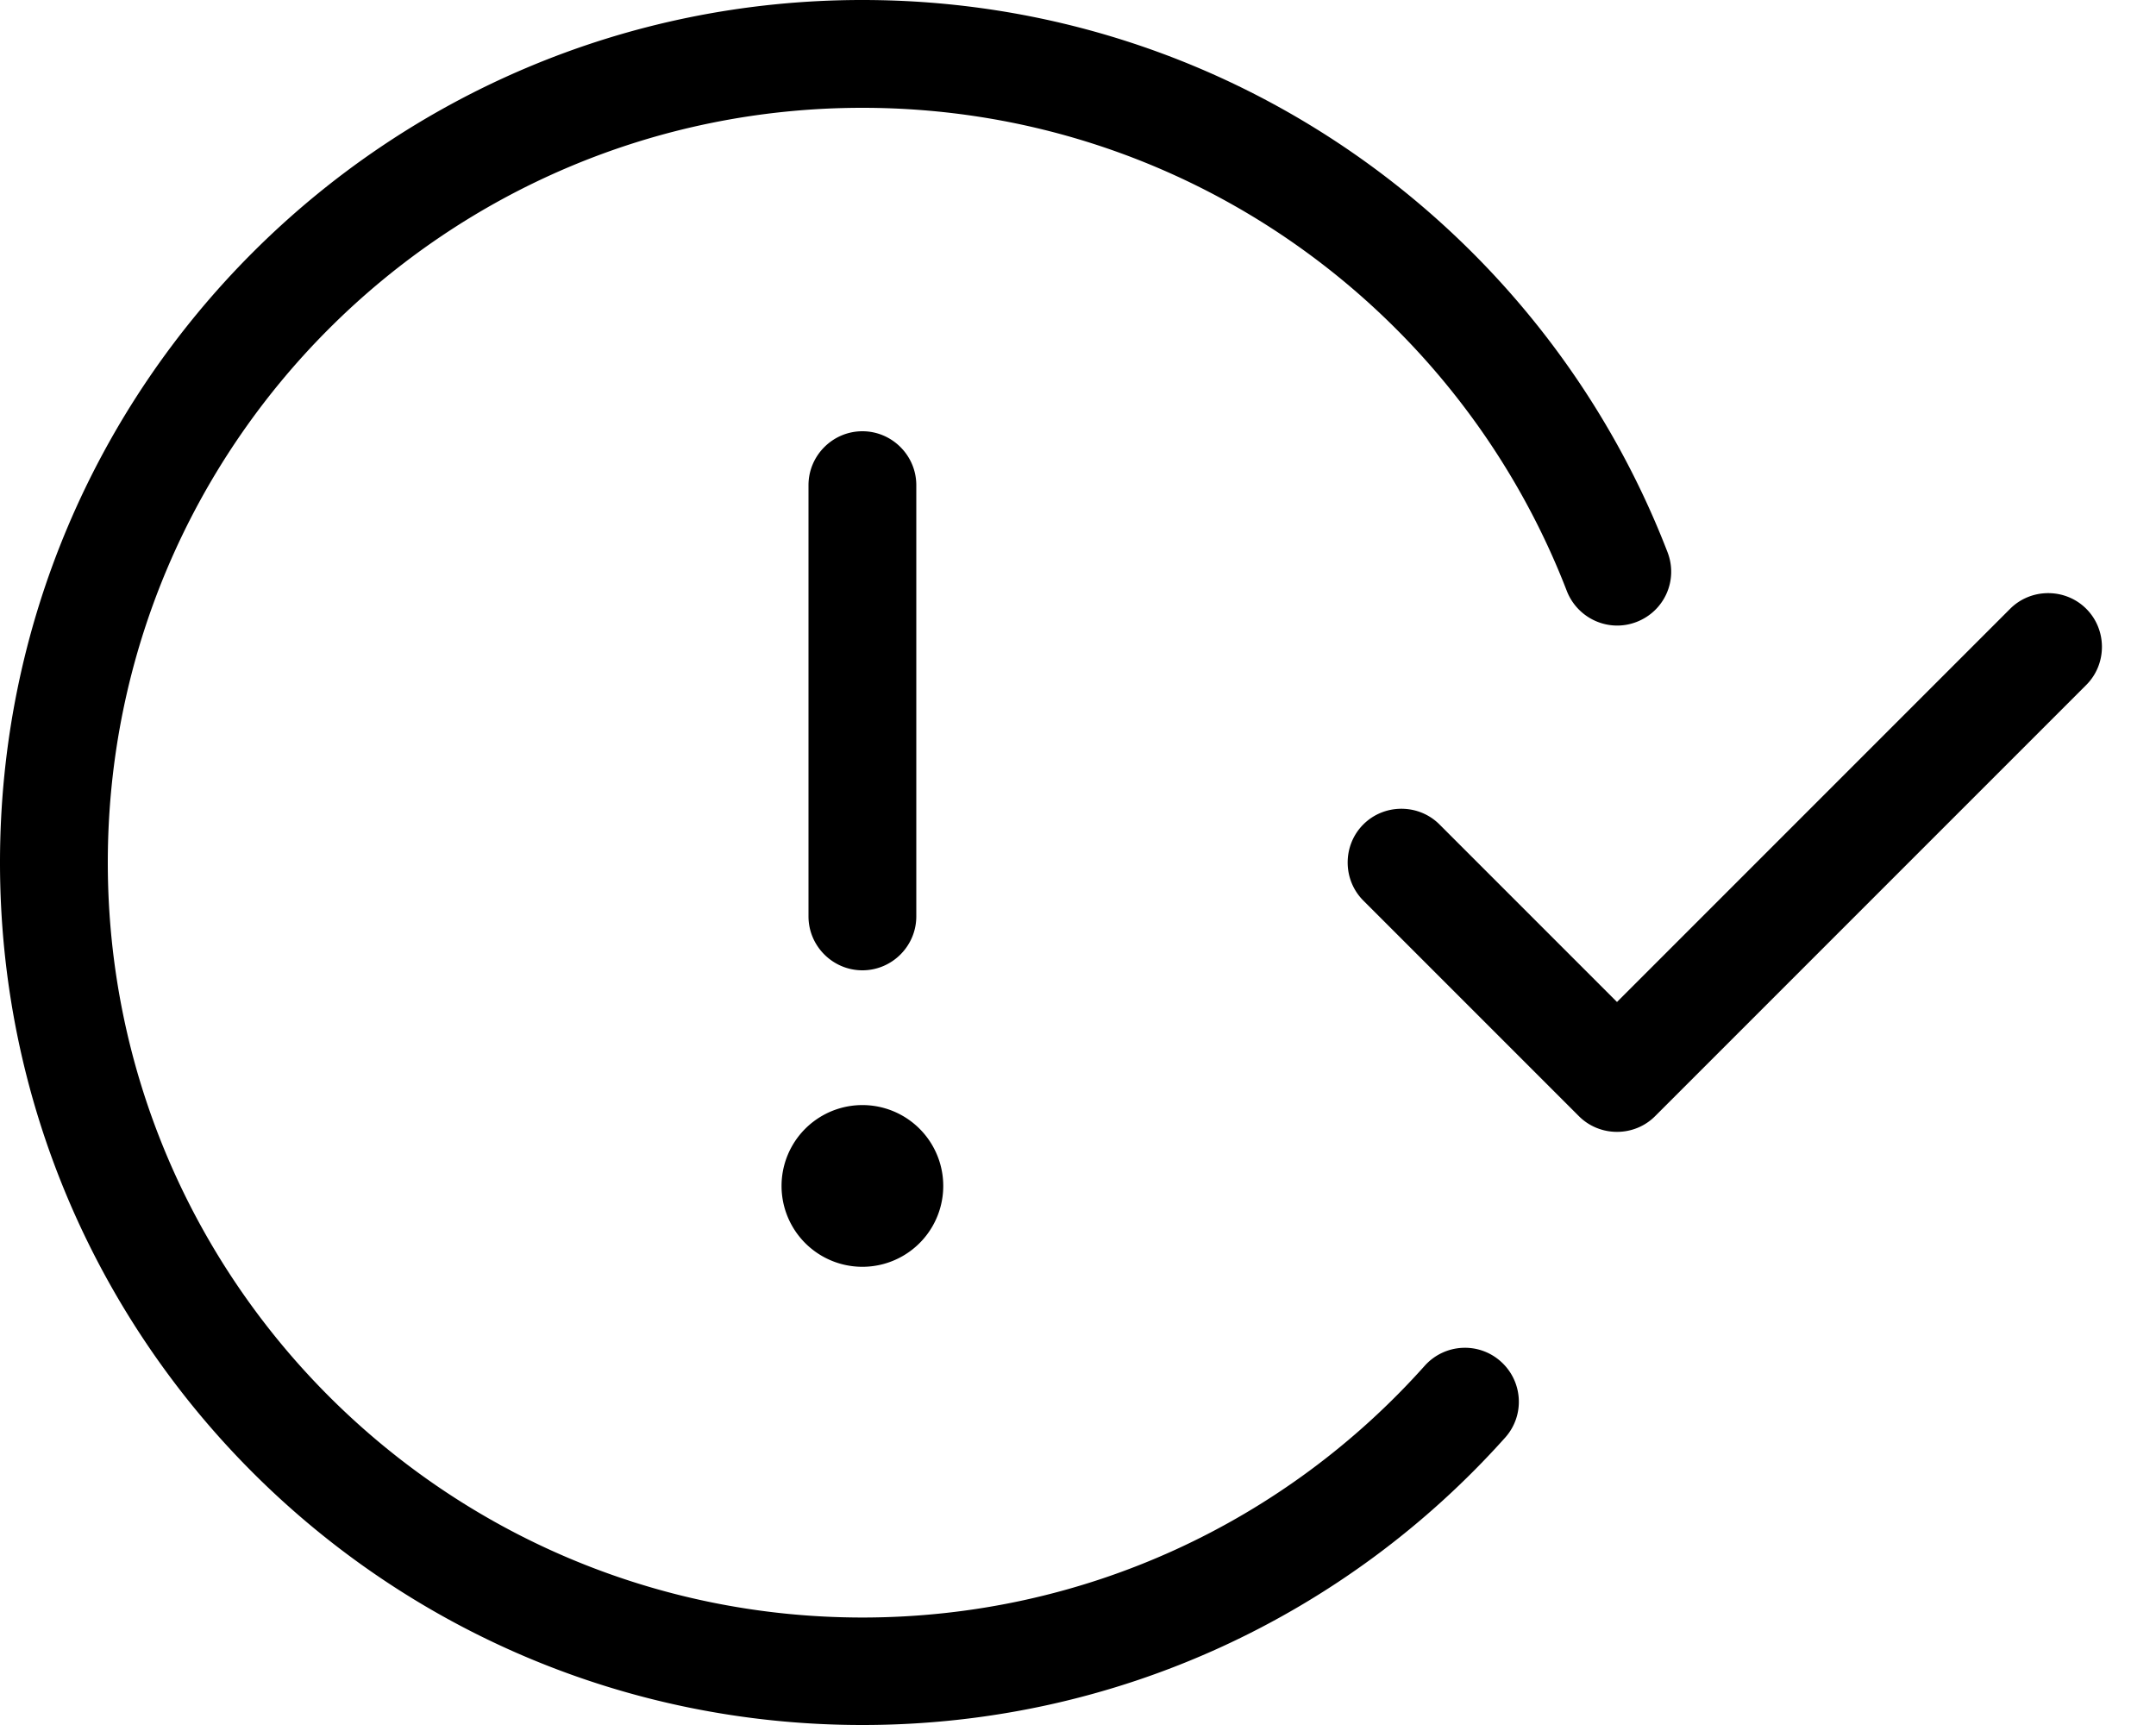 <svg xmlns="http://www.w3.org/2000/svg" viewBox="0 0 640 512"><!--! Font Awesome Pro 6.5.0 by @fontawesome - https://fontawesome.com License - https://fontawesome.com/license (Commercial License) Copyright 2023 Fonticons, Inc. --><path d="M32 256C32 132.3 132.3 32 256 32c95.3 0 176.7 59.5 209.1 143.4c3.2 8.2 12.4 12.4 20.7 9.2s12.4-12.4 9.2-20.7C458 68 364.9 0 256 0C114.6 0 0 114.6 0 256S114.6 512 256 512c75.8 0 144-33 190.8-85.3c5.9-6.6 5.3-16.7-1.3-22.6s-16.7-5.3-22.6 1.3c-41 45.9-100.6 74.7-167 74.7C132.3 480 32 379.7 32 256zM272 144c0-8.8-7.2-16-16-16s-16 7.2-16 16V272c0 8.8 7.2 16 16 16s16-7.2 16-16V144zM256 376a24 24 0 1 0 0-48 24 24 0 1 0 0 48zM619.3 180.7c-6.2-6.2-16.4-6.2-22.6 0L480 297.4l-52.7-52.7c-6.2-6.2-16.4-6.2-22.6 0s-6.2 16.4 0 22.6l64 64c6.2 6.2 16.4 6.2 22.6 0l128-128c6.2-6.2 6.2-16.4 0-22.6z"/></svg>